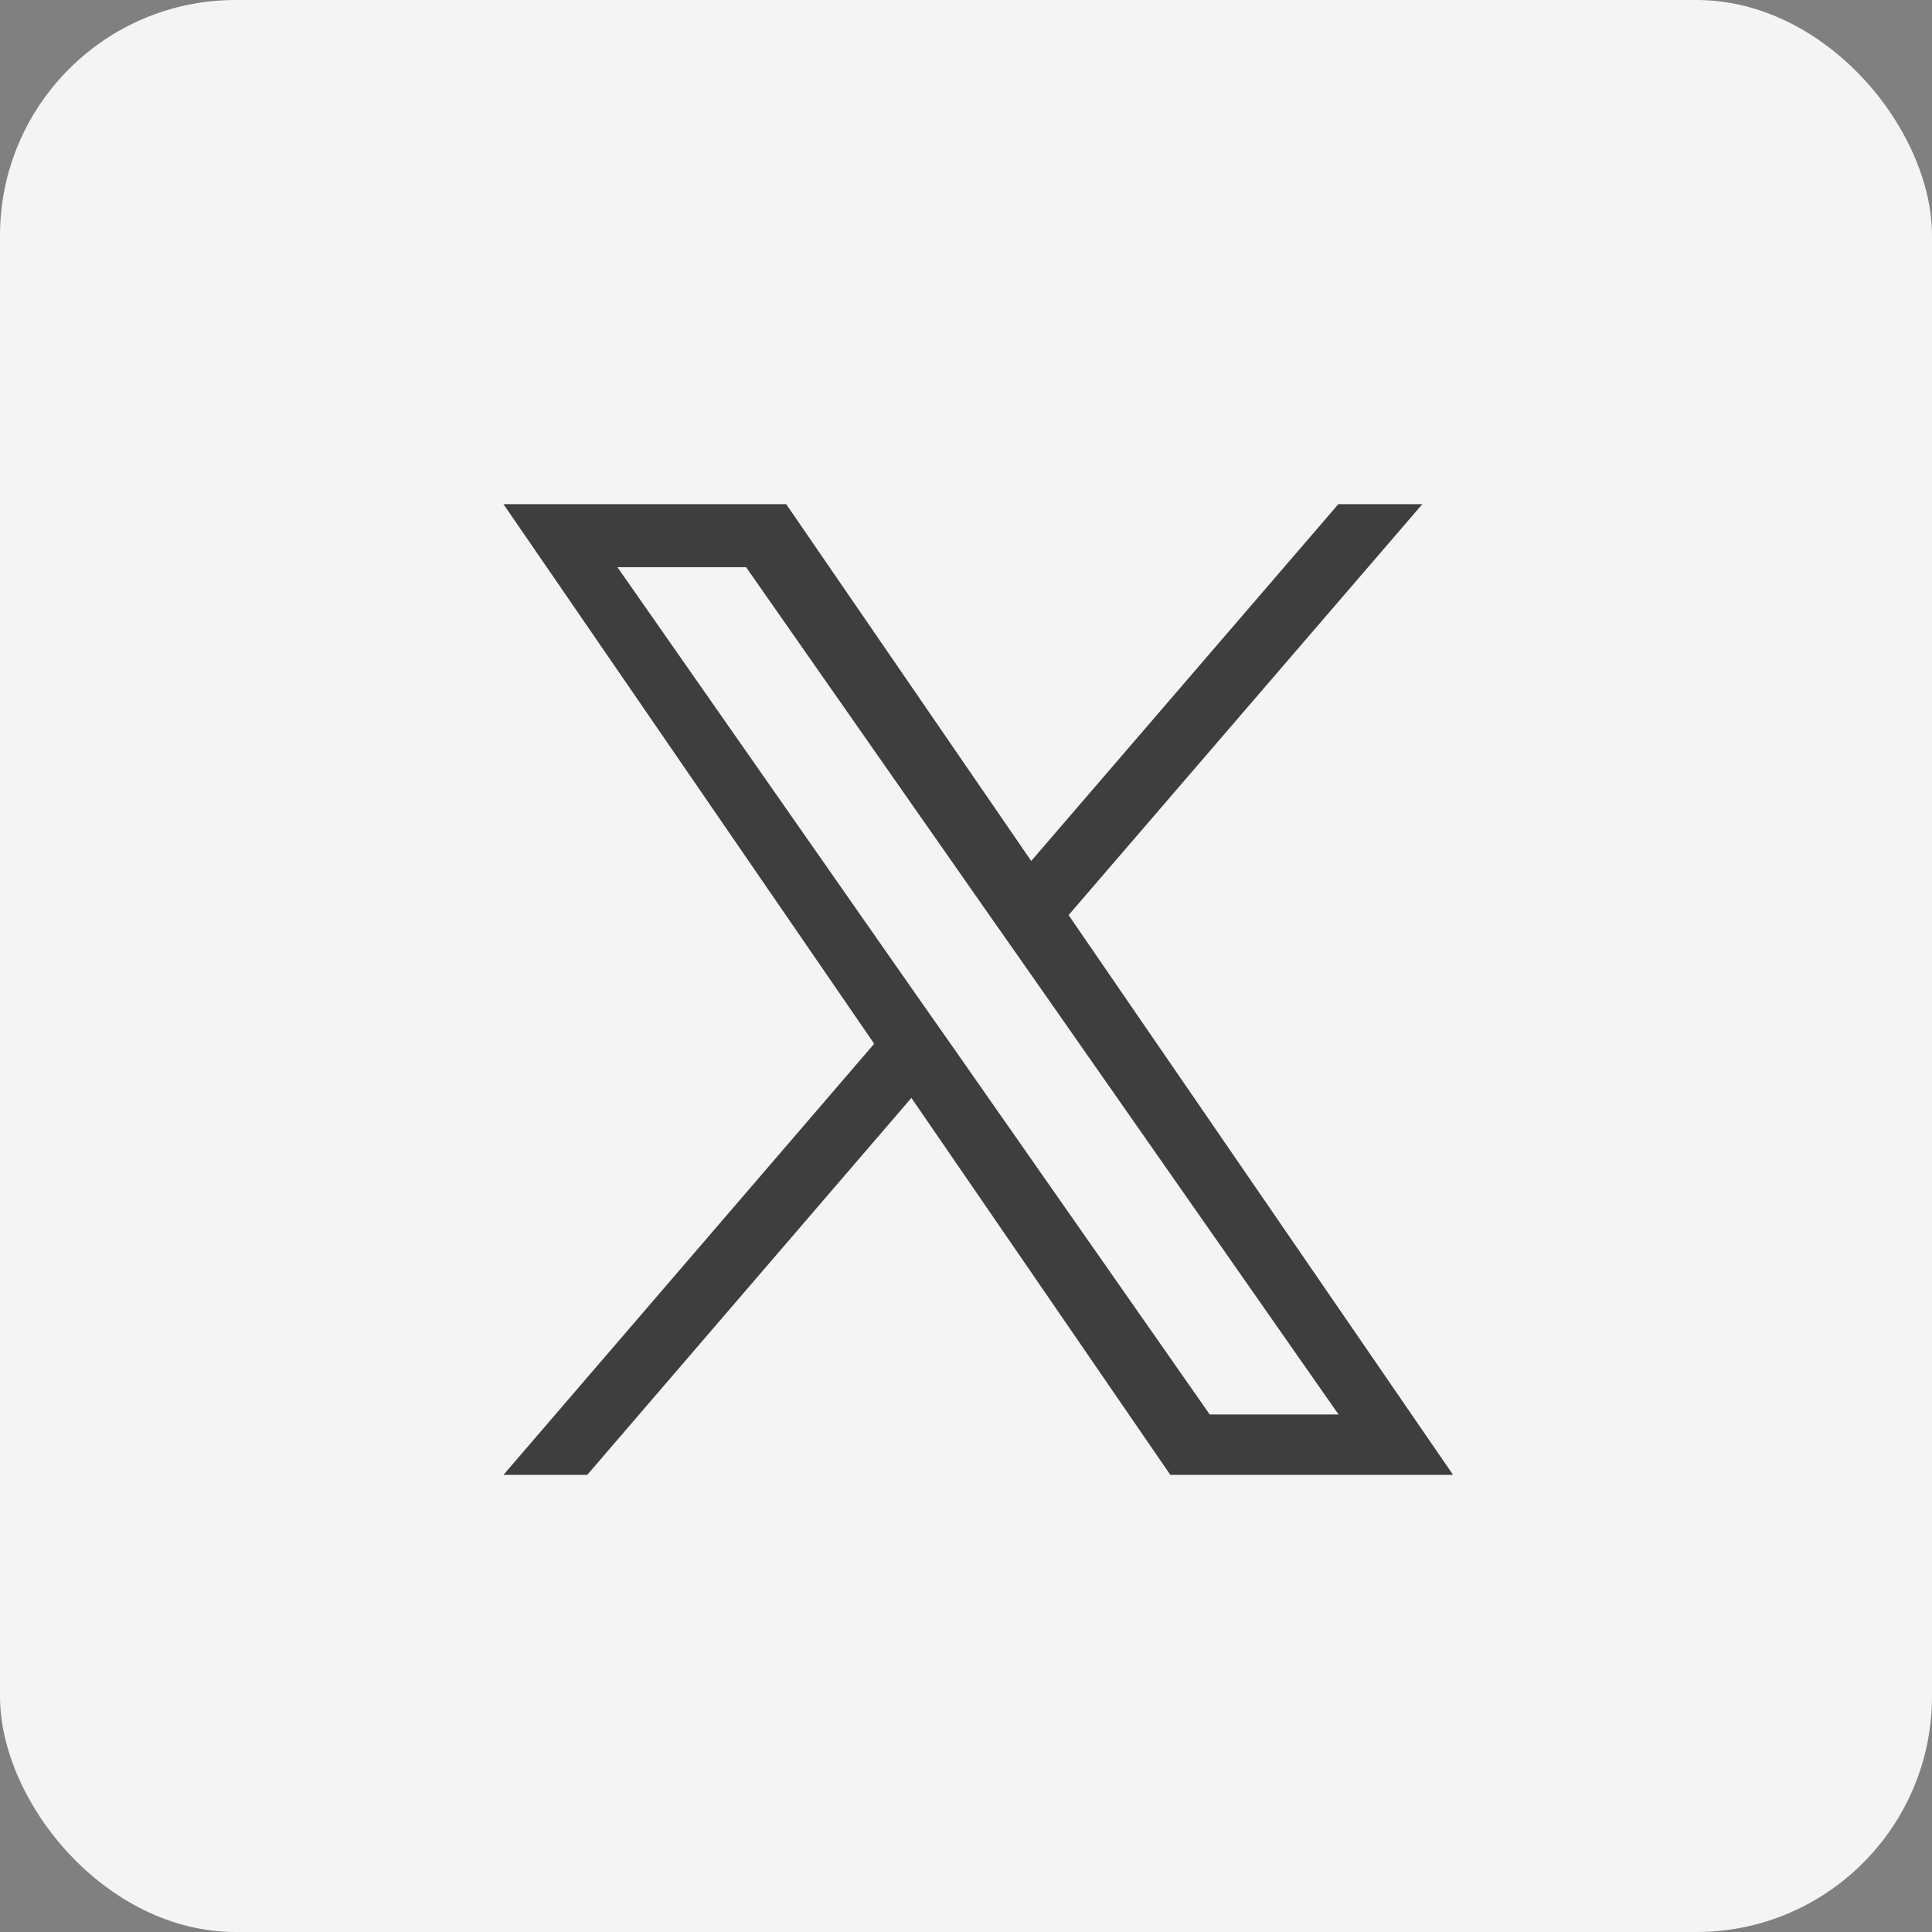 <svg id="xLogo" xmlns="http://www.w3.org/2000/svg" width="41" height="41" viewBox="0 0 41 41">
  <rect x="0" y="0" width="41" height="41" fill="#808080" stroke="none"/>
  <rect id="Rechteck_238" data-name="Rechteck 238" width="41" height="41" rx="5" fill="#f4f4f4"/>
  <path id="Pfad_643" data-name="Pfad 643" d="M9.559,11.552h0l-.8-1.14L2.419,1.338H5.149l5.119,7.322.8,1.14,6.654,9.518H14.988ZM17.718,0,11.2,7.572,6,0H0L7.868,11.451,0,20.6H1.778l6.879-8,5.495,8h6L11.993,8.721h0L19.5,0Z" transform="translate(10.684 10.699)" fill="#3e3e3e"/>
</svg>
